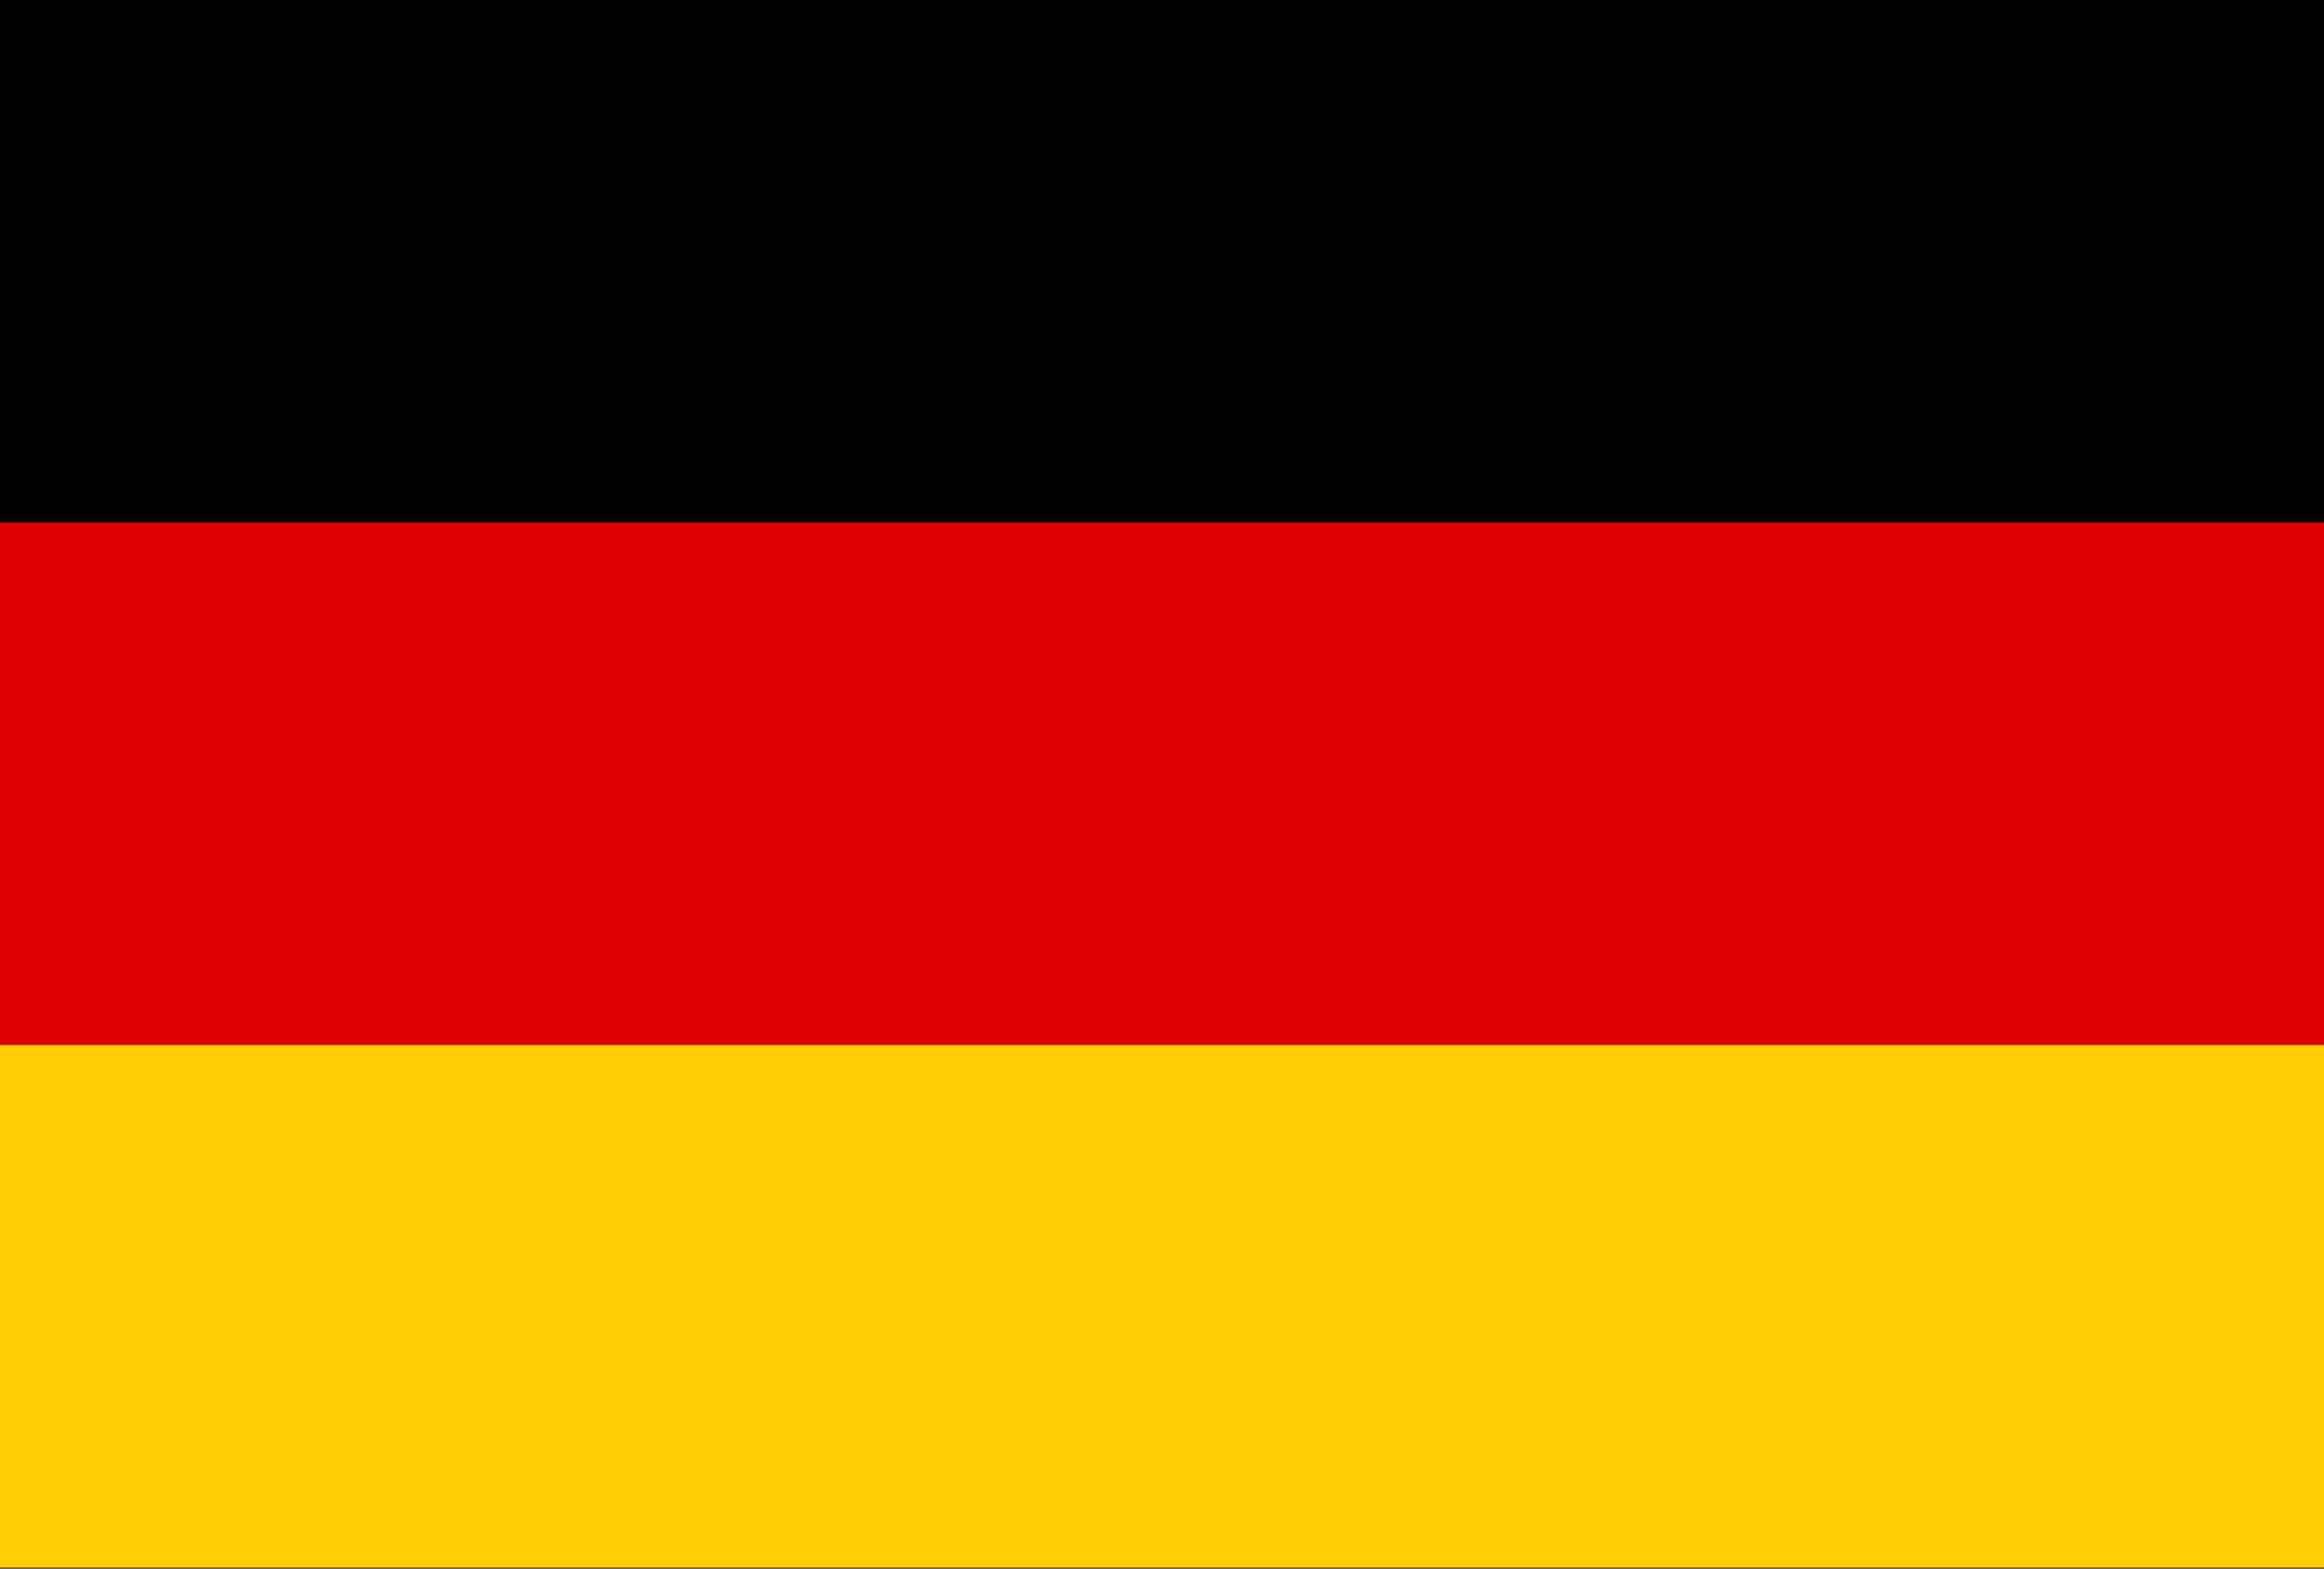 <?xml version="1.0" encoding="utf-8"?>
<!-- Generator: Adobe Illustrator 24.3.0, SVG Export Plug-In . SVG Version: 6.00 Build 0)  -->
<svg version="1.1" id="Layer_1" xmlns="http://www.w3.org/2000/svg" xmlns:xlink="http://www.w3.org/1999/xlink" x="0px" y="0px"
	 viewBox="0 0 226.8 153.1" style="enable-background:new 0 0 226.8 153.1;" xml:space="preserve">
<style type="text/css">
	.st0{fill:#DD0000;}
	.st1{fill:#FFCE00;}
</style>
<desc>Flag of Germany</desc>
<rect id="black_stripe" y="0" width="226.8" height="153.1"/>
<rect id="red_stripe" y="51" class="st0" width="226.8" height="102"/>
<rect id="gold_stripe" y="102" class="st1" width="226.8" height="51"/>
</svg>
